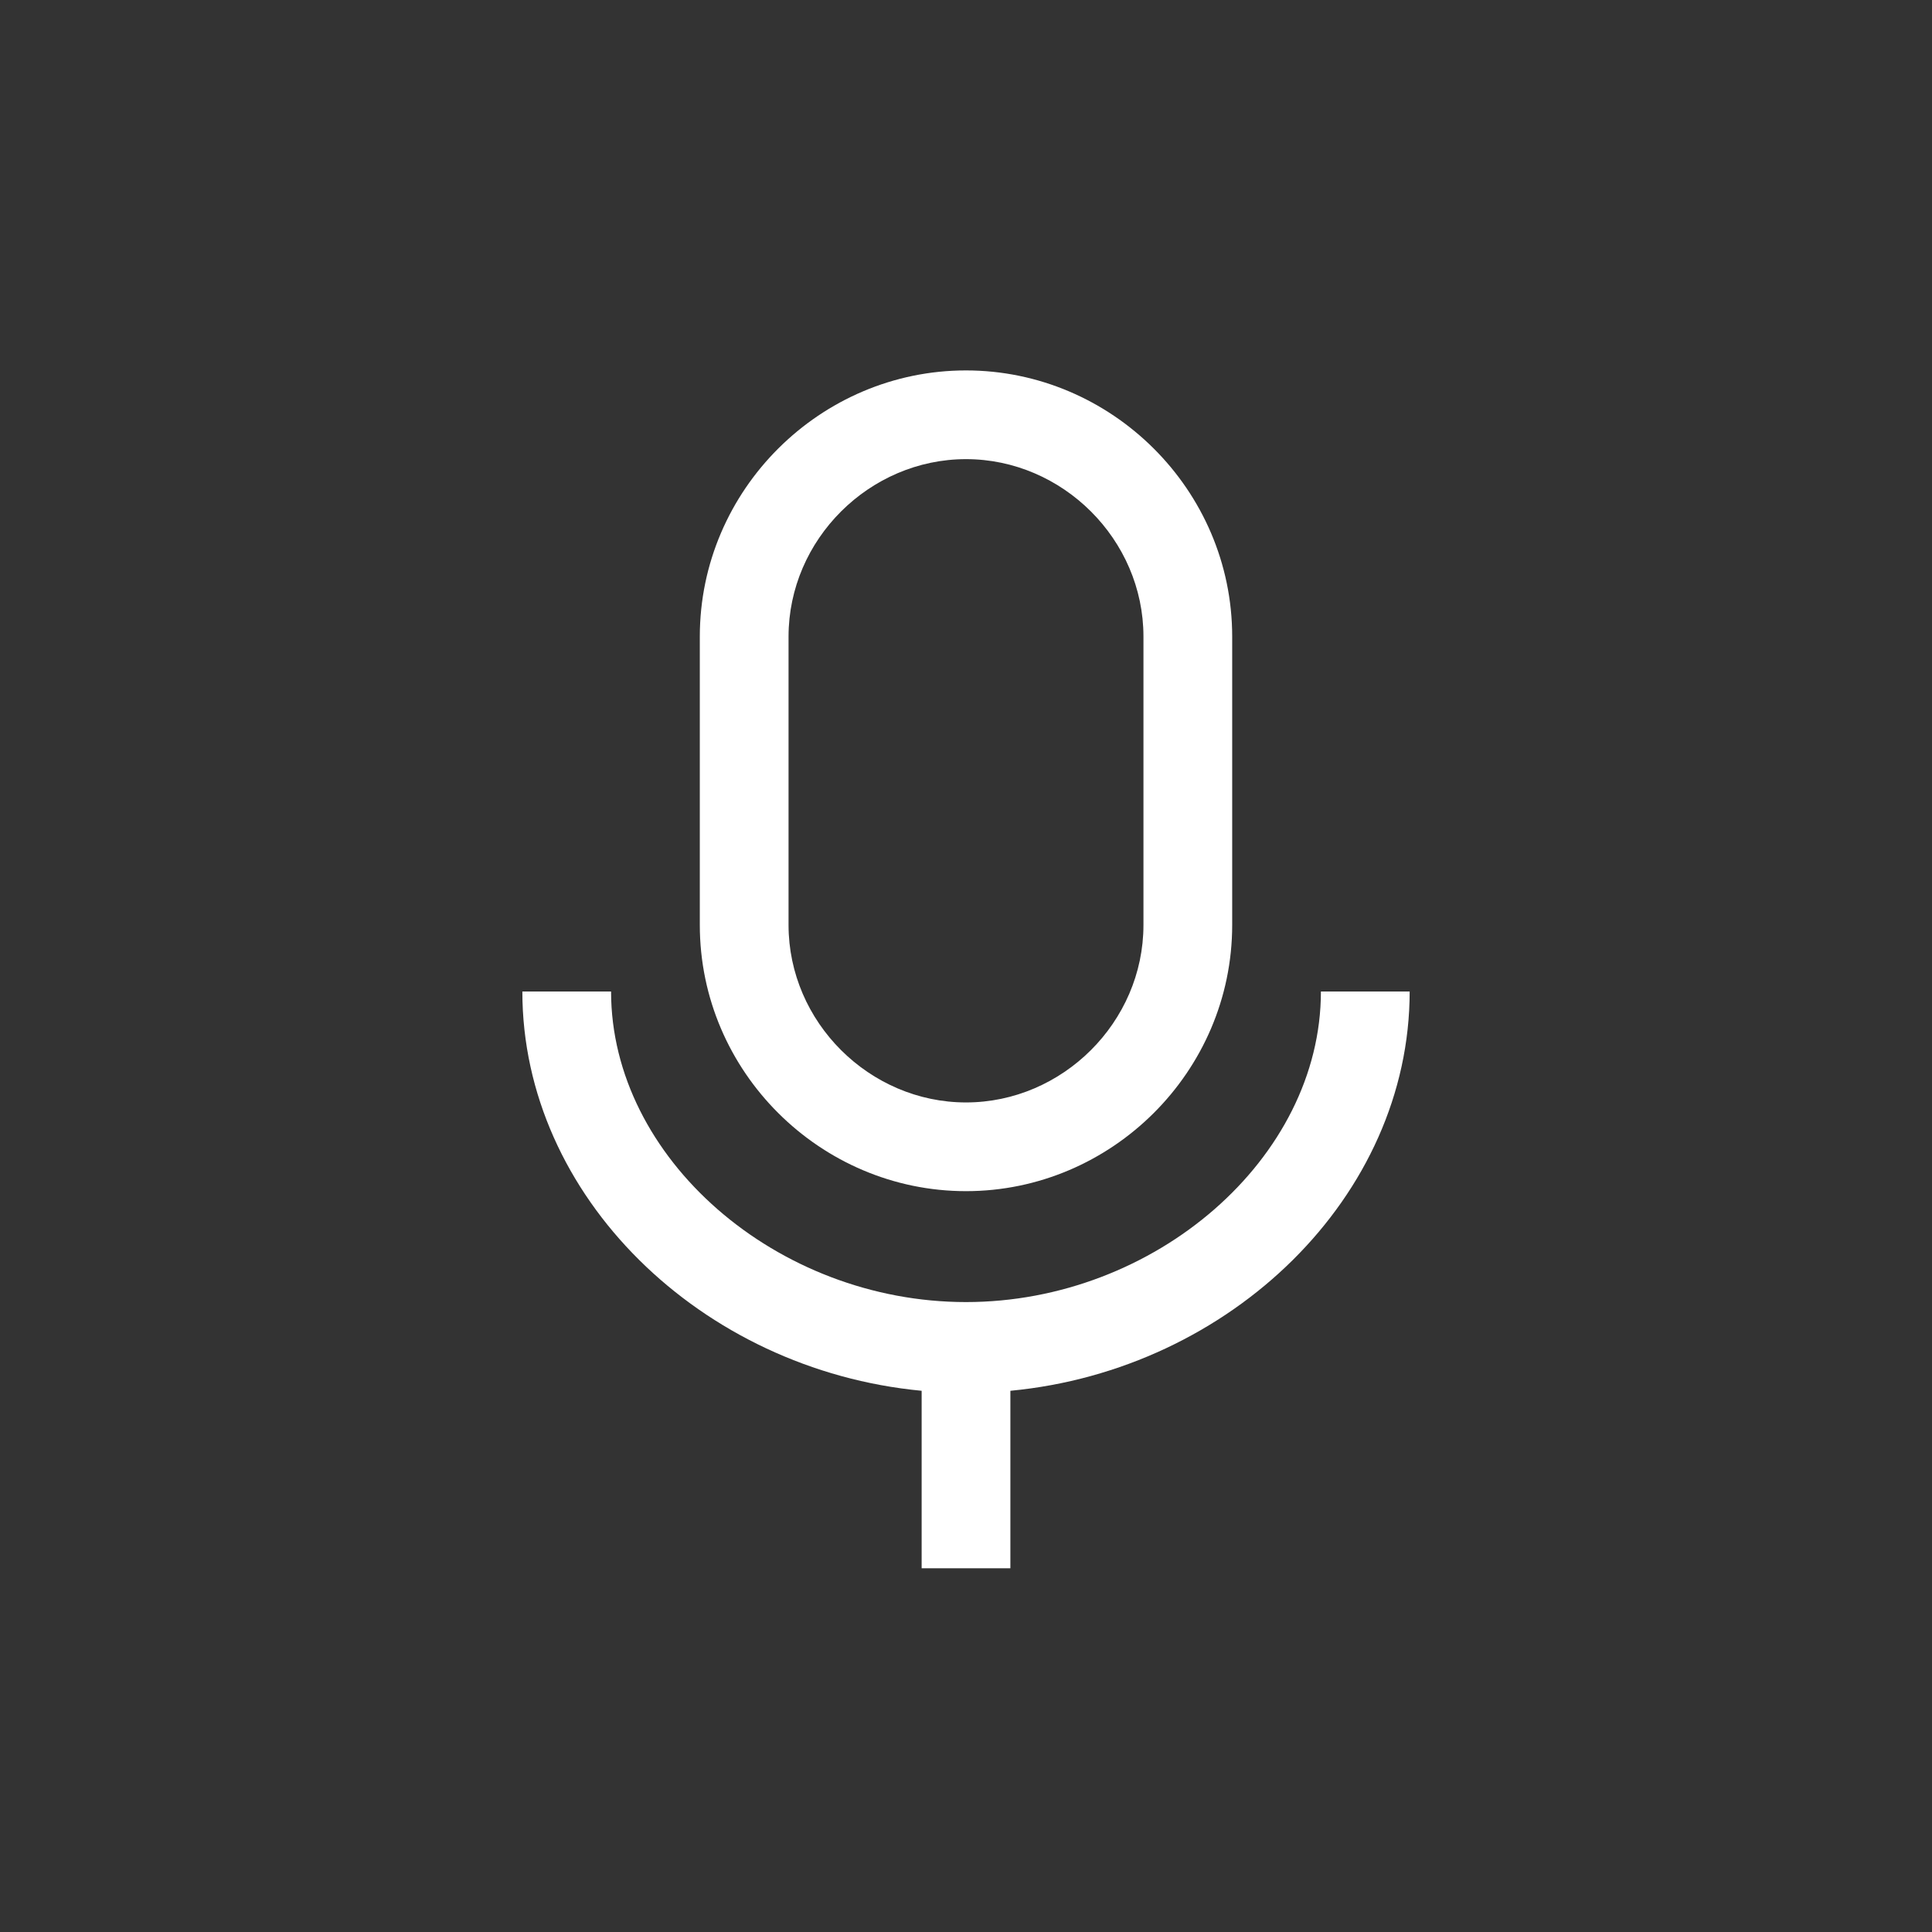 <?xml version="1.0" encoding="utf-8"?>
<!-- Generator: Adobe Illustrator 15.1.0, SVG Export Plug-In  -->
<!DOCTYPE svg PUBLIC "-//W3C//DTD SVG 1.1//EN" "http://www.w3.org/Graphics/SVG/1.1/DTD/svg11.dtd">
<svg version="1.1"
	 xmlns="http://www.w3.org/2000/svg" xmlns:xlink="http://www.w3.org/1999/xlink" xmlns:a="http://ns.adobe.com/AdobeSVGViewerExtensions/3.0/"
	 x="0px" y="0px" width="100px" height="100px" viewBox="-27.037 -19.173 100 100" enable-background="new -27.037 -19.173 100 100"
	 xml:space="preserve">
<rect x="-27.037" y="-19.173" width="100" height="100" fill="#333333" stroke="none"/>
<defs>
</defs>
<path fill="#FFFFFF" d="M41.333,32.148c0,8.633-8.585,16.074-18.371,16.074c-9.787,0-18.37-7.441-18.37-16.074H0
	c0,10.593,9.249,19.583,20.667,20.666V62h4.593v-9.186c11.417-1.083,20.667-10.073,20.667-20.666H41.333z M22.963,42.481
	L22.963,42.481c7.534,0,13.778-6.182,13.778-13.777V13.777C36.741,6.181,30.497,0,22.963,0l0,0C15.427,0,9.185,6.181,9.185,13.777
	v14.927C9.185,36.3,15.427,42.481,22.963,42.481z M13.778,13.777c0-5.03,4.193-9.185,9.185-9.185l0,0
	c4.99,0,9.185,4.154,9.185,9.185v14.927c0,5.03-4.195,9.185-9.185,9.185l0,0c-4.992,0-9.185-4.154-9.185-9.185V13.777z"/>
</svg>
